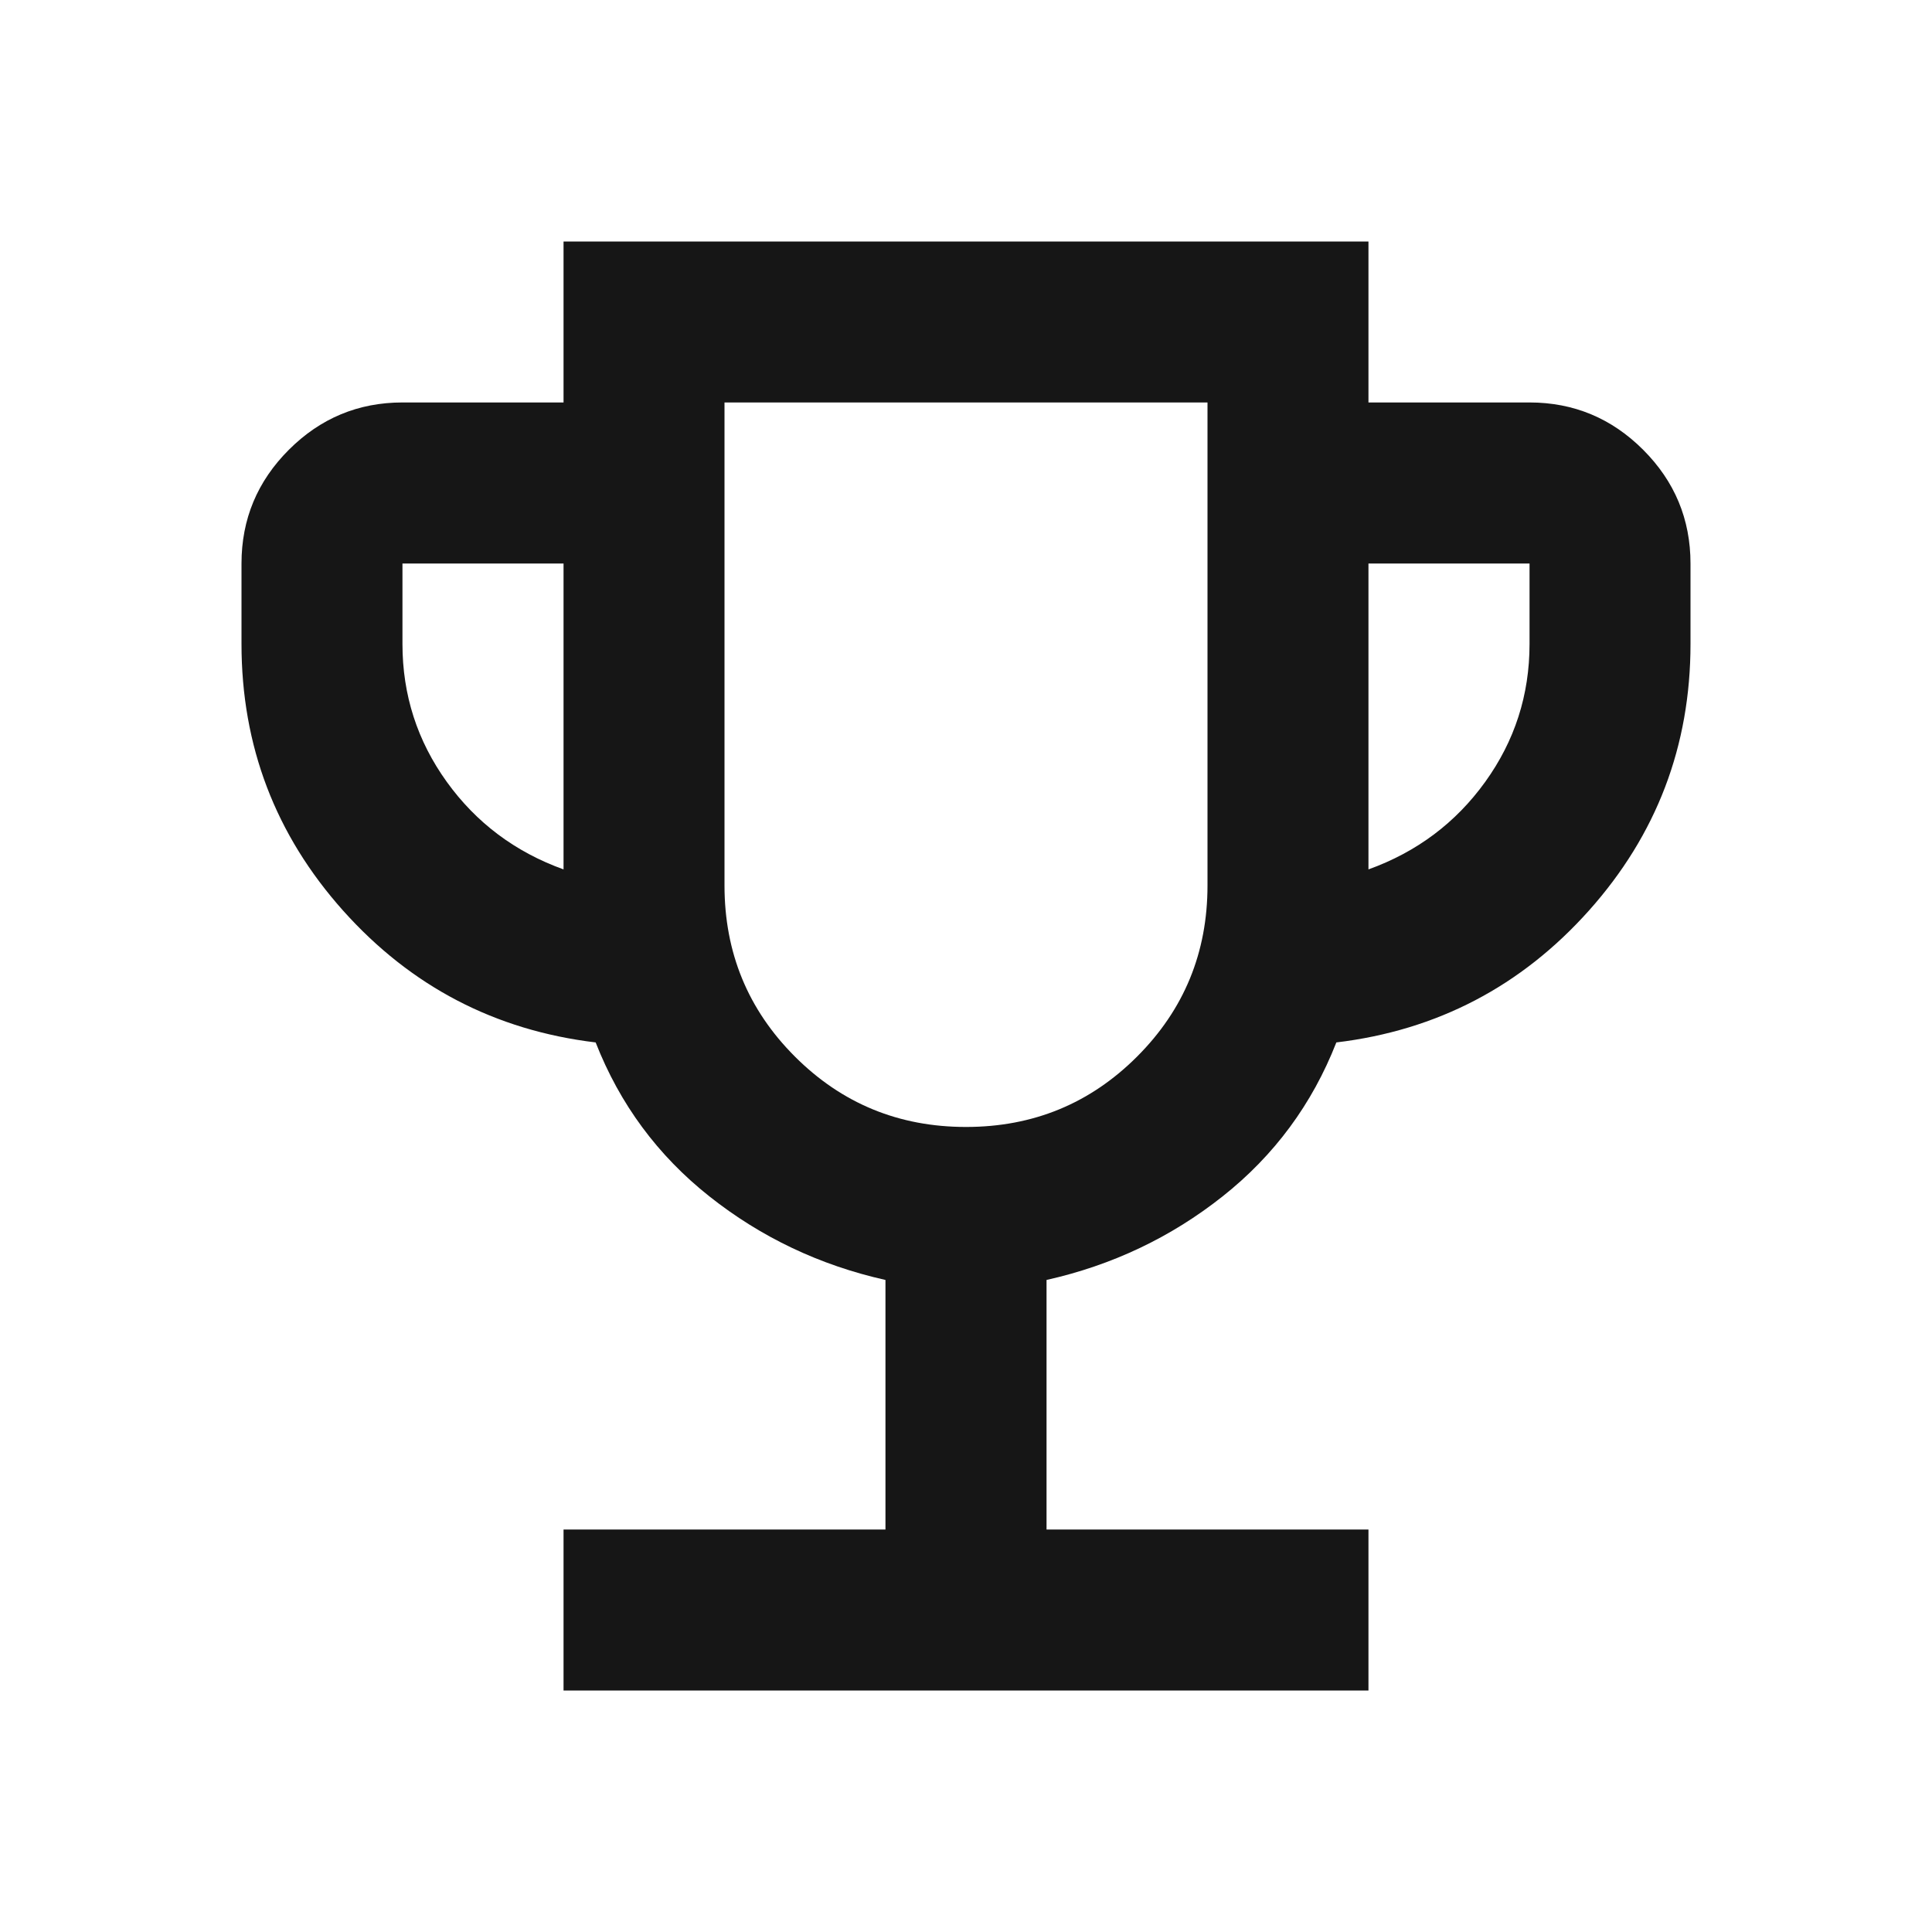 <?xml version="1.0" encoding="UTF-8"?>
<svg xmlns="http://www.w3.org/2000/svg" width="16" height="16" viewBox="0 0 16 16" fill="none">
  <path d="M4.667 14V12.667H7.333V10.6C6.789 10.478 6.303 10.247 5.875 9.908C5.447 9.569 5.133 9.144 4.933 8.633C4.1 8.533 3.403 8.169 2.842 7.542C2.281 6.914 2 6.178 2 5.333V4.667C2 4.3 2.131 3.986 2.392 3.725C2.653 3.464 2.967 3.333 3.333 3.333H4.667V2H11.333V3.333H12.667C13.033 3.333 13.347 3.464 13.608 3.725C13.869 3.986 14 4.3 14 4.667V5.333C14 6.178 13.719 6.914 13.158 7.542C12.597 8.169 11.9 8.533 11.067 8.633C10.867 9.144 10.553 9.569 10.125 9.908C9.697 10.247 9.211 10.478 8.667 10.6V12.667H11.333V14H4.667ZM4.667 7.2V4.667H3.333V5.333C3.333 5.756 3.456 6.136 3.7 6.475C3.944 6.814 4.267 7.056 4.667 7.2ZM8 9.333C8.556 9.333 9.028 9.139 9.417 8.75C9.806 8.361 10 7.889 10 7.333V3.333H6V7.333C6 7.889 6.194 8.361 6.583 8.75C6.972 9.139 7.444 9.333 8 9.333ZM11.333 7.2C11.733 7.056 12.056 6.814 12.3 6.475C12.544 6.136 12.667 5.756 12.667 5.333V4.667H11.333V7.2Z" fill="#161616"></path>
</svg>
